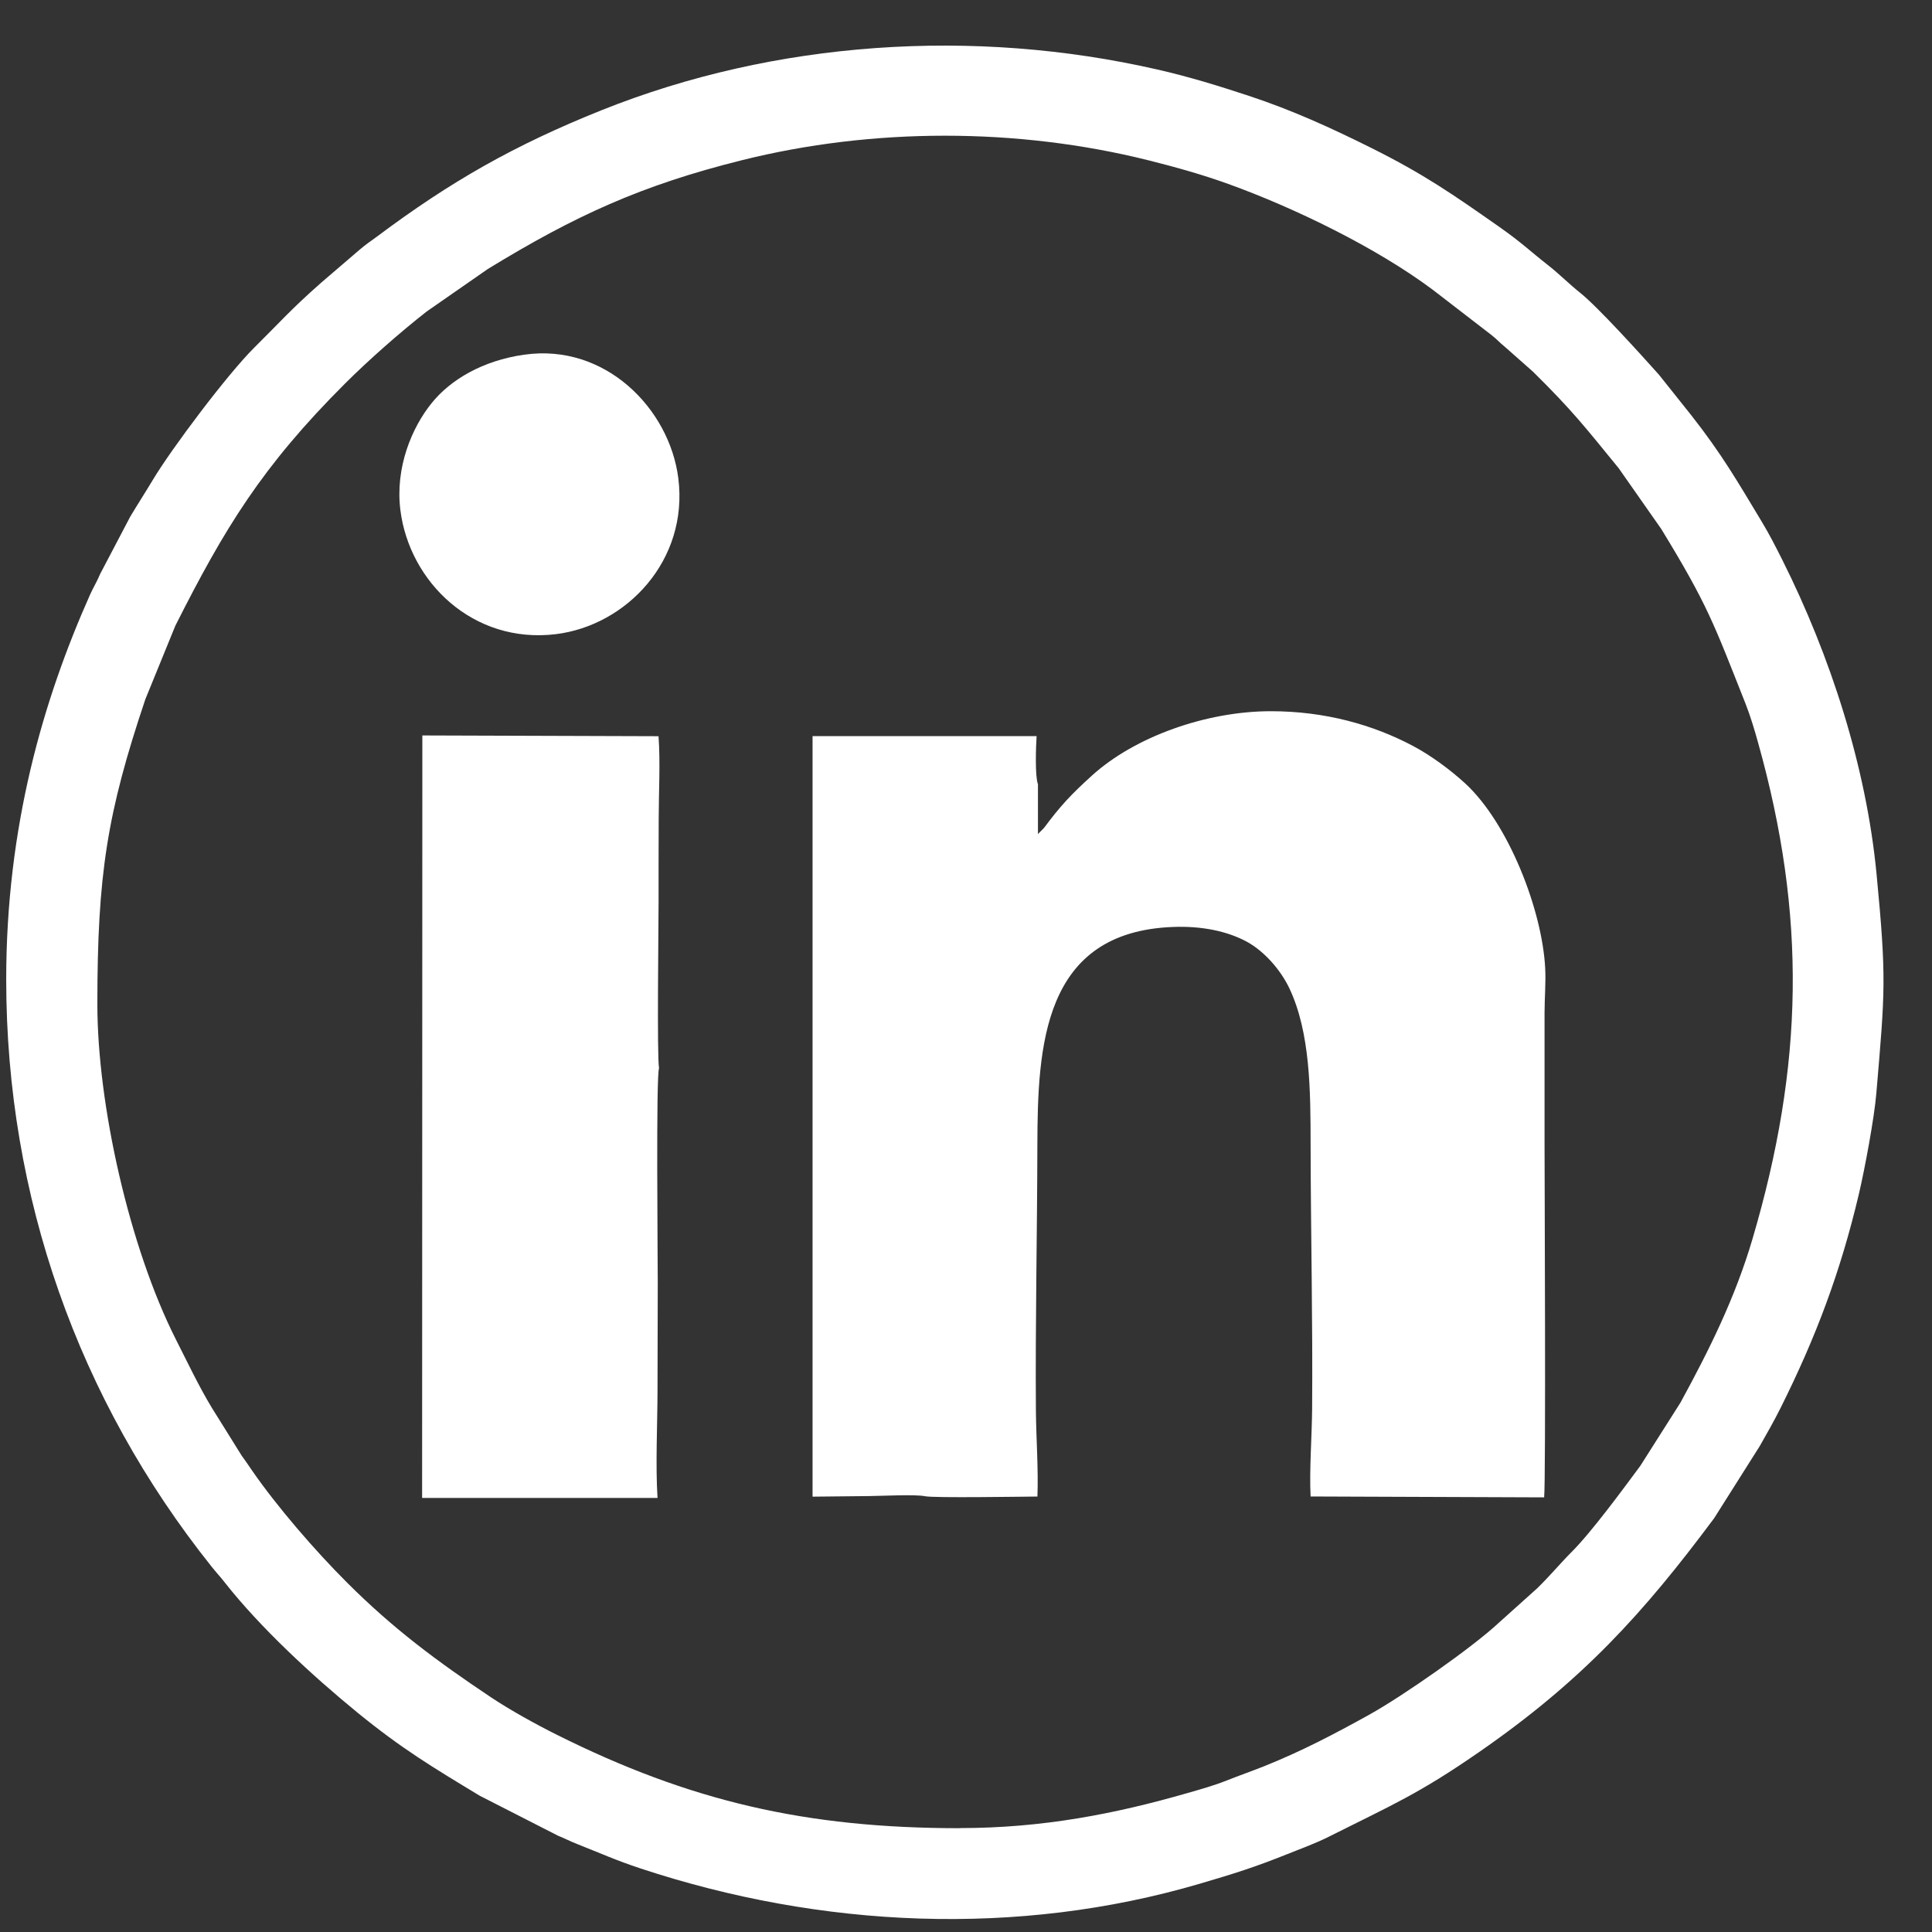 <svg width="33" height="33" viewBox="0 0 33 33" fill="none" xmlns="http://www.w3.org/2000/svg">
<rect x="0" y="0" width="33" height="33" fill="#333333" stroke="none"/>
<path fill-rule="evenodd" clip-rule="evenodd" d="M16.398 31.227C13.76 31.227 11.78 30.764 9.513 29.632C9.154 29.453 8.718 29.212 8.386 28.991C7.46 28.372 6.716 27.82 5.926 27.03C5.384 26.489 4.733 25.737 4.305 25.117C4.237 25.019 4.197 24.956 4.129 24.865L3.614 24.039C3.392 23.671 3.205 23.274 3.005 22.88C2.208 21.304 1.663 18.863 1.663 17.154C1.663 14.932 1.83 13.886 2.483 11.943L2.995 10.688C3.835 9.023 4.476 7.966 5.896 6.549C6.292 6.153 6.843 5.668 7.289 5.32L8.332 4.595C9.821 3.684 10.954 3.165 12.666 2.738C14.906 2.178 17.373 2.178 19.616 2.738C20.102 2.86 20.548 2.986 20.98 3.142C22.113 3.551 23.513 4.231 24.476 4.952L25.475 5.722C25.576 5.801 25.612 5.851 25.701 5.921L26.186 6.35C26.866 7.021 27.081 7.303 27.648 7.997L28.376 9.036C29.167 10.331 29.27 10.643 29.814 12.017C29.898 12.229 29.971 12.474 30.029 12.684C30.859 15.643 30.809 18.193 29.933 21.165C29.637 22.168 29.198 23.052 28.704 23.957L28.017 25.039C27.717 25.443 27.181 26.175 26.839 26.514C26.668 26.684 26.351 27.056 26.181 27.197L25.603 27.716C25.148 28.142 23.954 28.974 23.392 29.286C22.786 29.622 22.235 29.911 21.591 30.169C21.369 30.257 21.175 30.324 20.951 30.413C20.731 30.5 20.522 30.558 20.282 30.627C19.053 30.981 17.809 31.225 16.396 31.225L16.398 31.227ZM0.106 16.73C0.106 20.443 1.342 23.911 3.61 26.754C3.689 26.854 3.765 26.934 3.845 27.037C4.446 27.8 5.328 28.617 6.109 29.255C6.865 29.871 7.384 30.183 8.197 30.674L9.529 31.354C9.641 31.399 9.746 31.454 9.869 31.502C10.261 31.656 10.507 31.771 10.948 31.917C14.024 32.932 17.375 33.091 20.491 32.176C21.082 32.002 21.418 31.898 21.995 31.667C22.241 31.568 22.477 31.484 22.704 31.369C23.775 30.831 24.228 30.644 25.259 29.93C27.029 28.705 28.067 27.56 29.279 25.932L30.058 24.7C30.184 24.477 30.297 24.282 30.413 24.05C31.017 22.841 31.436 21.73 31.752 20.391C31.851 19.97 32.014 19.097 32.049 18.678C32.199 16.914 32.224 16.718 32.053 14.93C31.877 13.096 31.266 11.206 30.443 9.563C30.326 9.331 30.221 9.124 30.091 8.909C29.675 8.219 29.412 7.76 28.889 7.094L28.335 6.399C28.022 6.049 27.292 5.242 26.99 5.001C26.796 4.846 26.652 4.696 26.45 4.536C26.126 4.282 25.99 4.143 25.614 3.879C24.814 3.318 24.326 2.978 23.427 2.529C22.739 2.186 22.069 1.88 21.331 1.637C20.818 1.468 20.323 1.314 19.767 1.187C16.631 0.47 13.241 0.696 10.279 1.881C8.788 2.478 7.698 3.098 6.435 4.044C6.335 4.118 6.248 4.175 6.157 4.253L5.484 4.83C4.959 5.294 4.797 5.488 4.34 5.941C3.889 6.388 2.931 7.661 2.608 8.201C2.484 8.408 2.356 8.605 2.225 8.824L1.711 9.803C1.656 9.936 1.594 10.033 1.541 10.151C0.734 11.96 0.106 14.125 0.106 16.73Z" fill="white"/>
<path fill-rule="evenodd" clip-rule="evenodd" d="M17.728 13.393C17.677 13.254 17.694 12.756 17.706 12.573H13.879V25.564C14.2 25.56 14.523 25.558 14.845 25.554C15.051 25.552 15.642 25.522 15.803 25.557C15.961 25.588 17.435 25.564 17.72 25.562C17.738 25.103 17.698 24.562 17.694 24.093C17.683 22.588 17.716 21.077 17.719 19.569C17.723 17.869 17.81 15.916 20.038 15.833C20.51 15.815 20.953 15.898 21.302 16.088C21.588 16.246 21.868 16.555 22.024 16.882C22.382 17.641 22.385 18.632 22.386 19.547C22.389 21.055 22.424 22.564 22.412 24.07C22.408 24.538 22.363 25.112 22.386 25.561L26.375 25.576C26.406 25.295 26.382 19.982 26.382 19.547V17.306C26.382 17.053 26.406 16.786 26.393 16.538C26.343 15.547 25.765 14.058 25.023 13.378C24.776 13.152 24.445 12.906 24.14 12.744C23.45 12.377 22.628 12.148 21.707 12.148C20.613 12.148 19.387 12.578 18.648 13.25C18.294 13.572 18.117 13.759 17.832 14.142L17.729 14.246V13.393H17.728ZM7.212 25.586H11.231C11.195 25.02 11.23 24.33 11.231 23.751C11.233 23.14 11.234 22.528 11.235 21.917C11.235 21.492 11.204 18.362 11.257 18.246C11.22 18.059 11.249 15.802 11.249 15.408C11.249 14.938 11.249 14.47 11.251 13.999C11.251 13.556 11.281 13.008 11.248 12.575L7.214 12.562L7.21 25.584L7.212 25.586ZM8.955 6.058C8.24 6.159 7.691 6.49 7.374 6.884C7.035 7.302 6.747 7.986 6.839 8.714C6.992 9.935 8.076 11.004 9.494 10.832C10.699 10.685 11.764 9.572 11.586 8.168C11.435 6.981 10.341 5.862 8.957 6.058H8.955Z" fill="white"/>
</svg>
